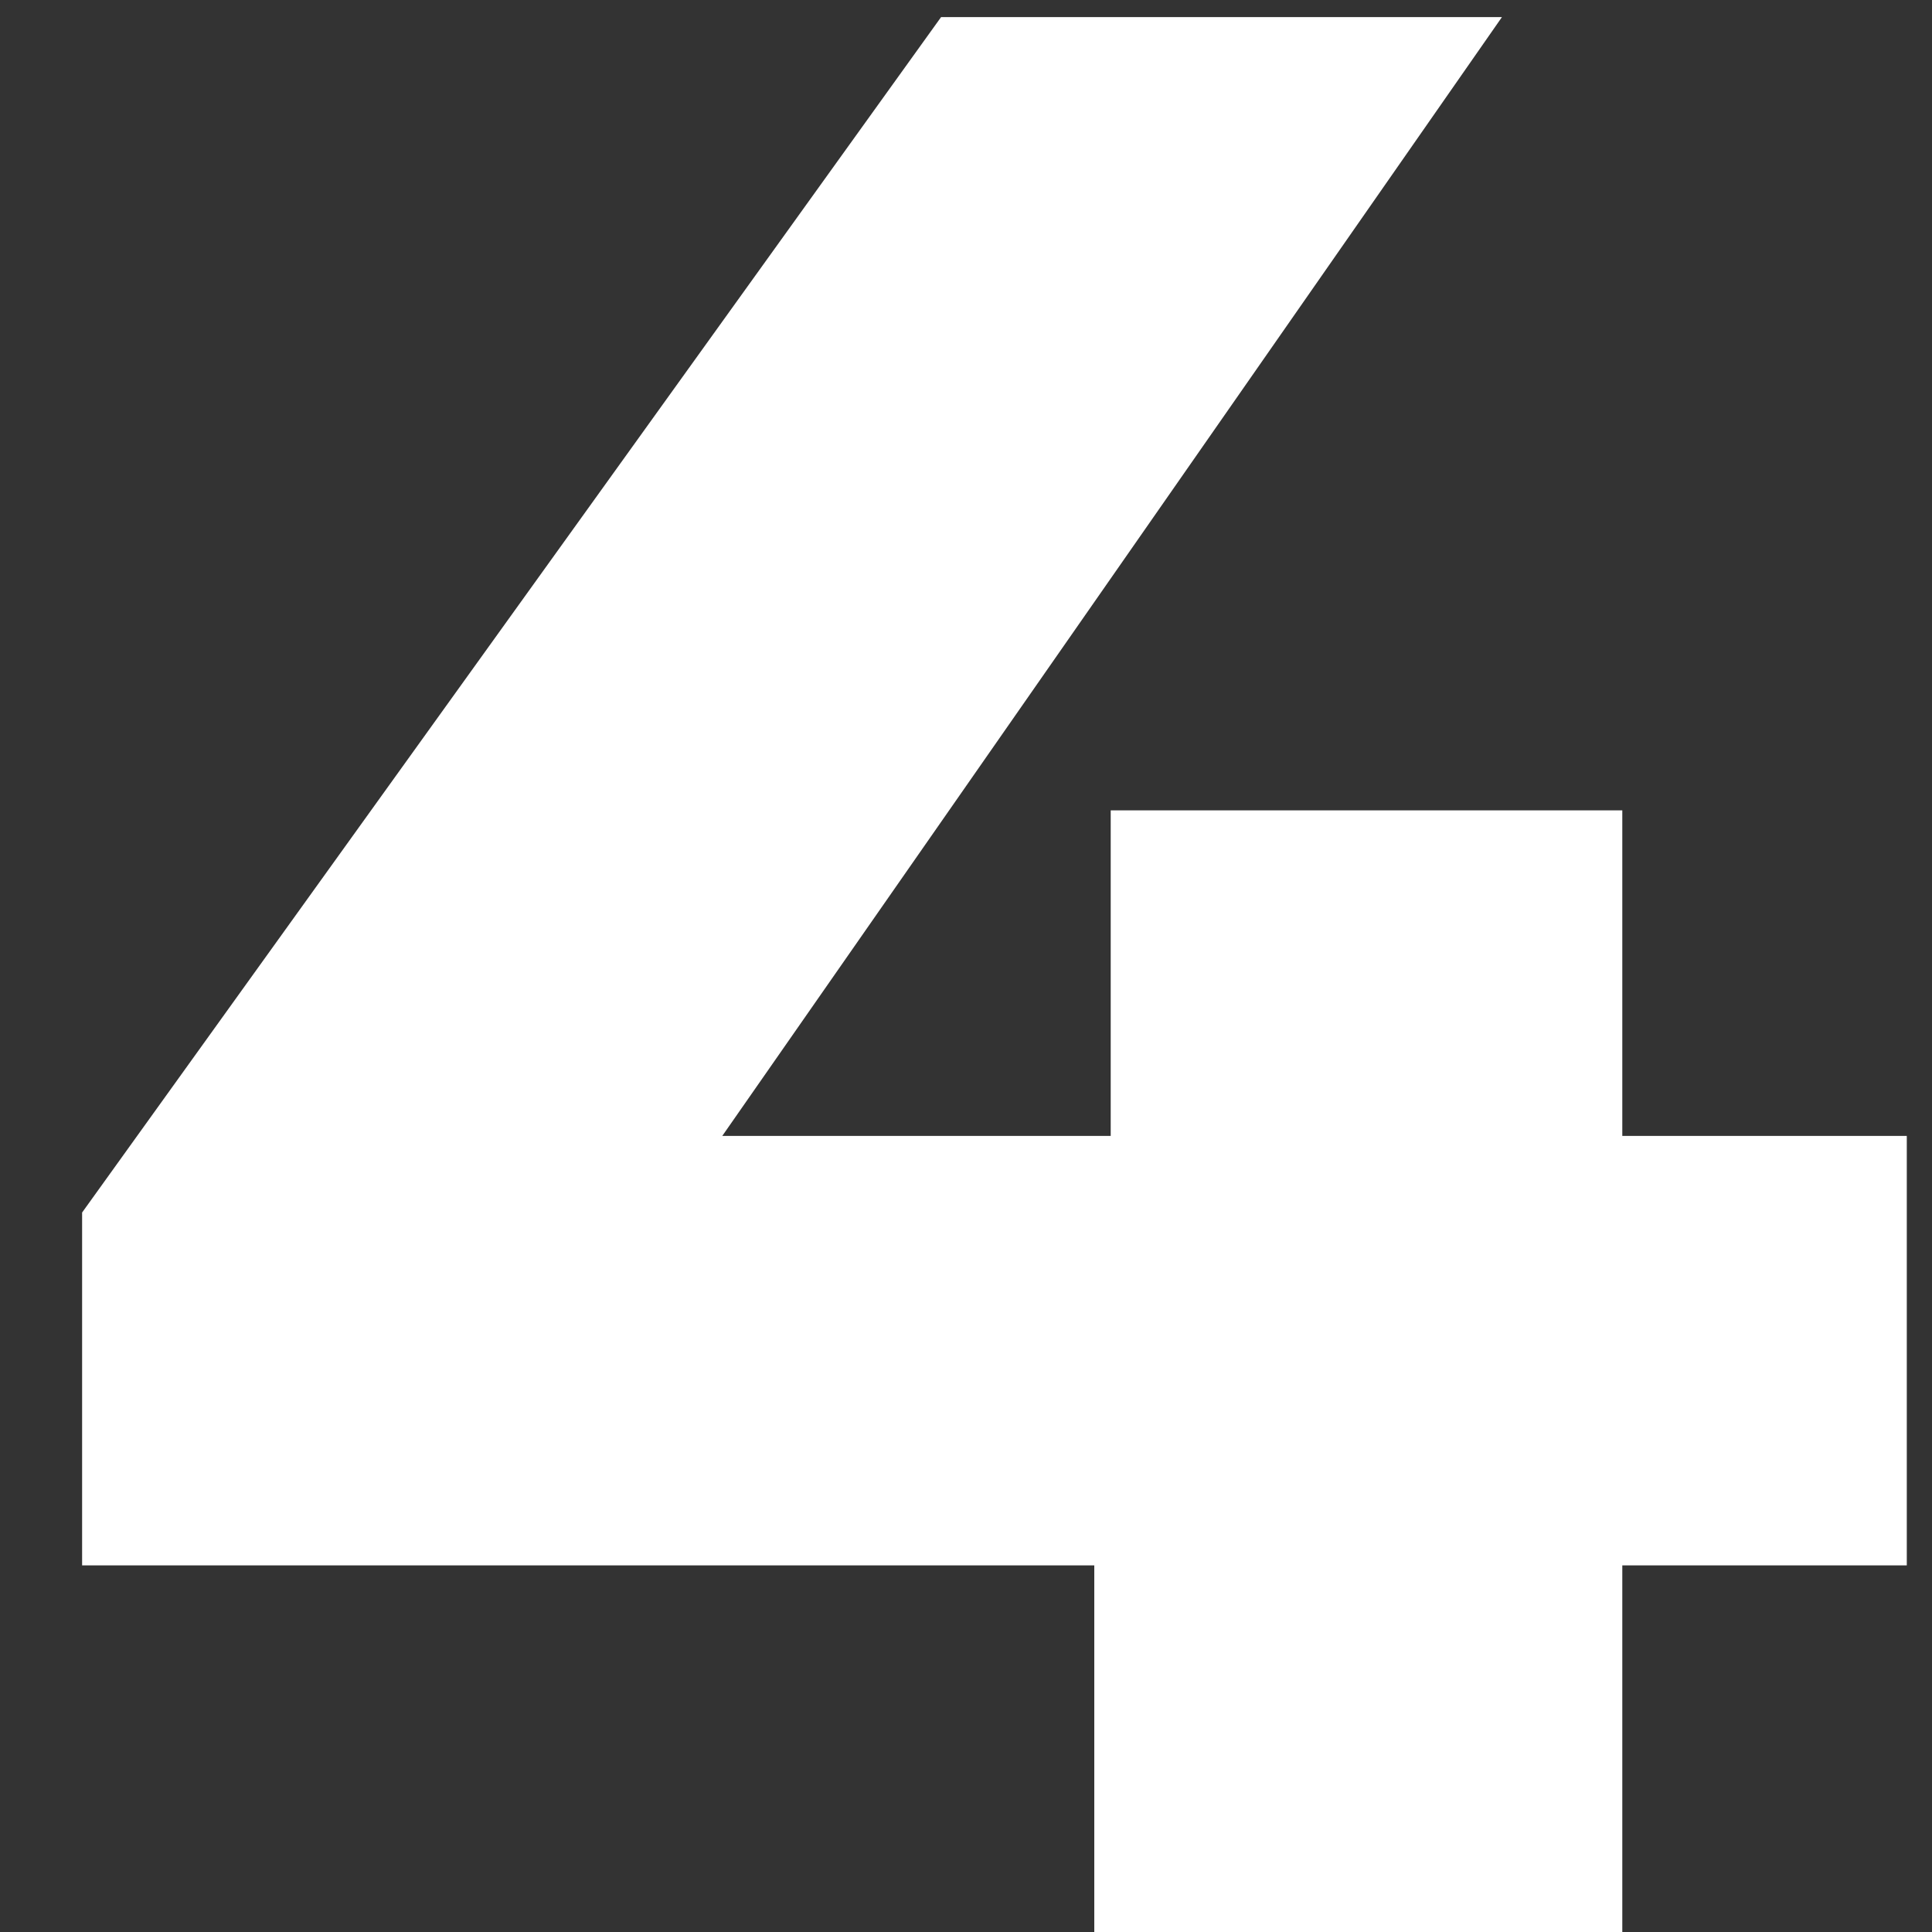 <?xml version="1.0" encoding="UTF-8"?> <svg xmlns="http://www.w3.org/2000/svg" width="20" height="20" viewBox="0 0 20 20" fill="none"><rect x="0" y="0" width="20" height="20" fill="#333333" stroke="none"/> <path d="M19.739 16.205H16.794V20H11.328V16.205H0.85V12.552L9.742 0.177H15.548L7.477 11.759H11.498V8.389H16.794V11.759H19.739V16.205Z" fill="white"></path> </svg> 